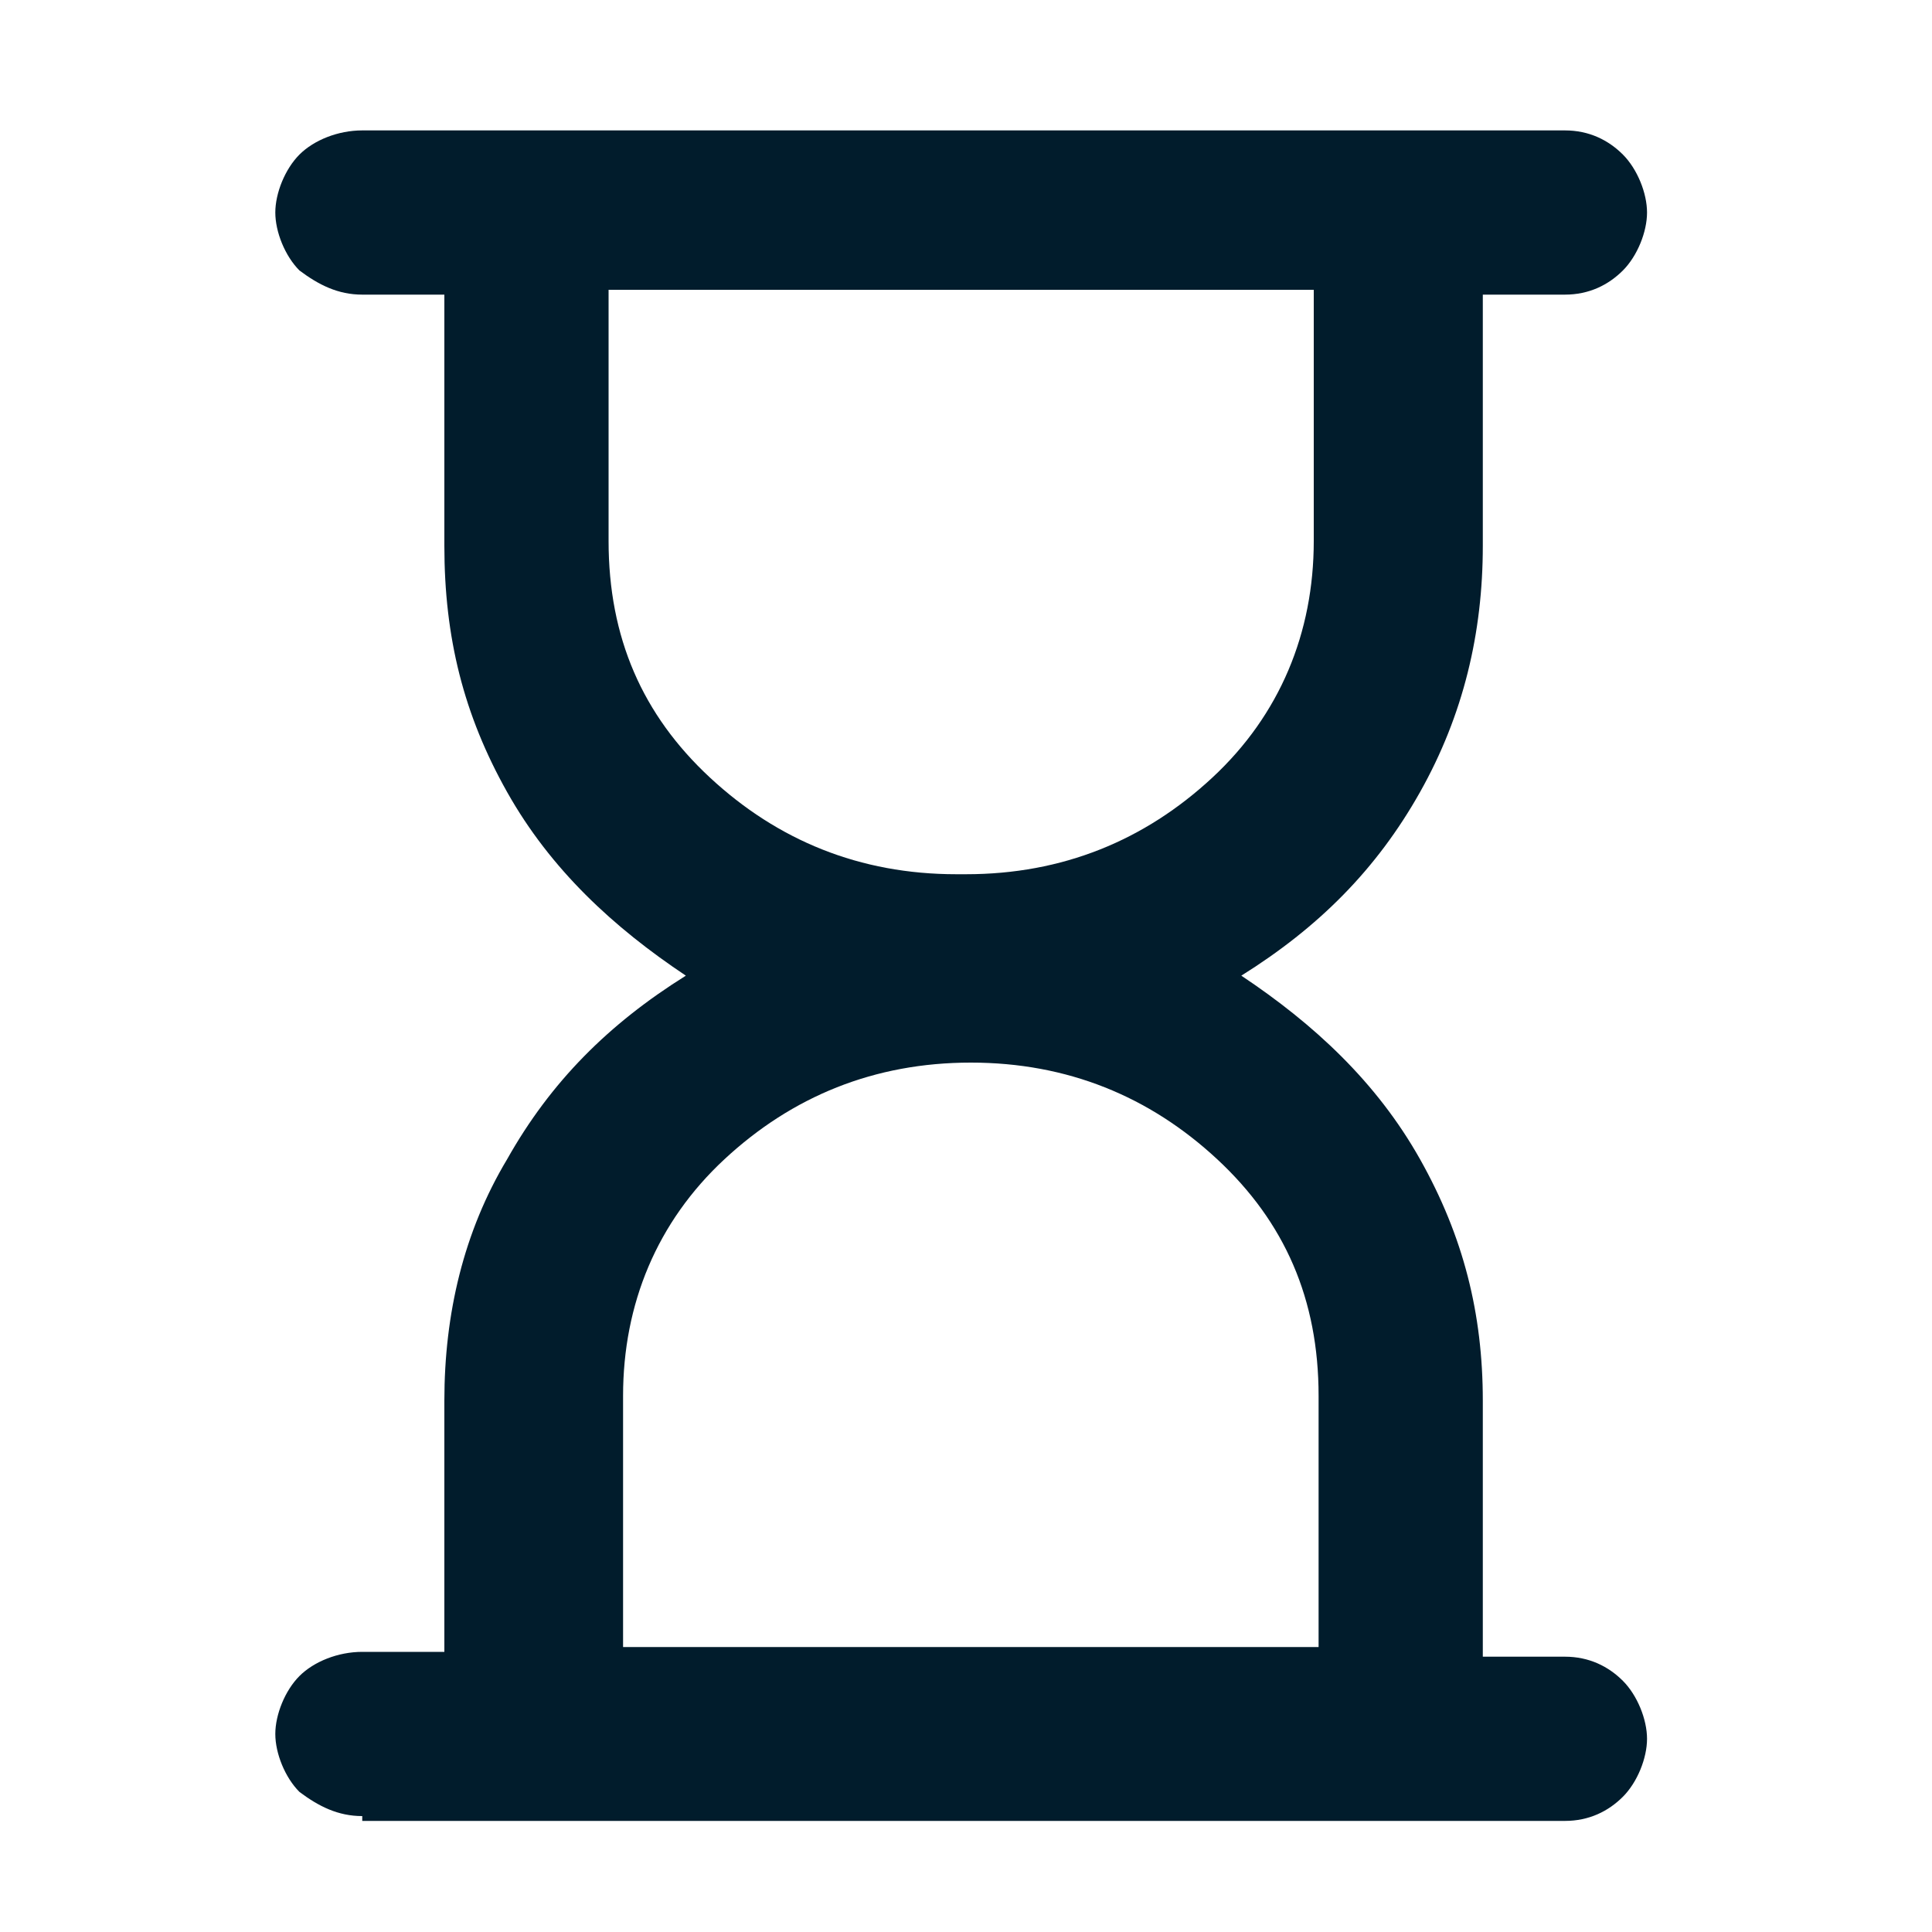 <svg viewBox="0 0 40 40" xmlns="http://www.w3.org/2000/svg"><path d="m12.7 34.1h14.6v-5.2c0-2-.7-3.6-2.1-4.9s-3.1-2-5.1-2-3.7.7-5.1 2-2.1 3-2.1 4.9c0 0 0 5.3 0 5.2zm7.3-16c2 0 3.7-.7 5.1-2s2.1-3 2.1-4.9v-5.2h-14.6v5.2c0 2 .7 3.6 2.1 4.9s3.1 2 5.1 2zm-12.5 19.5c-.5 0-.9-.2-1.3-.5-.3-.3-.5-.8-.5-1.2s.2-.9.5-1.2.8-.5 1.3-.5h1.7v-5.2c0-1.8.4-3.5 1.3-5 .9-1.6 2.1-2.8 3.7-3.8-1.5-1-2.8-2.2-3.7-3.8s-1.3-3.2-1.3-5.1v-5.2h-1.7c-.5 0-.9-.2-1.3-.5-.3-.3-.5-.8-.5-1.2s.2-.9.5-1.2.8-.5 1.3-.5h24.9c.5 0 .9.2 1.2.5s.5.8.5 1.2-.2.9-.5 1.2-.7.5-1.2.5h-1.7v5.2c0 1.8-.4 3.5-1.3 5.1s-2.1 2.8-3.7 3.8c1.5 1 2.8 2.2 3.7 3.8s1.3 3.2 1.3 5v5.3h1.7c.5 0 .9.2 1.2.5s.5.8.5 1.2-.2.9-.5 1.2-.7.5-1.2.5h-24.9z" fill="#011c2c"/></svg>